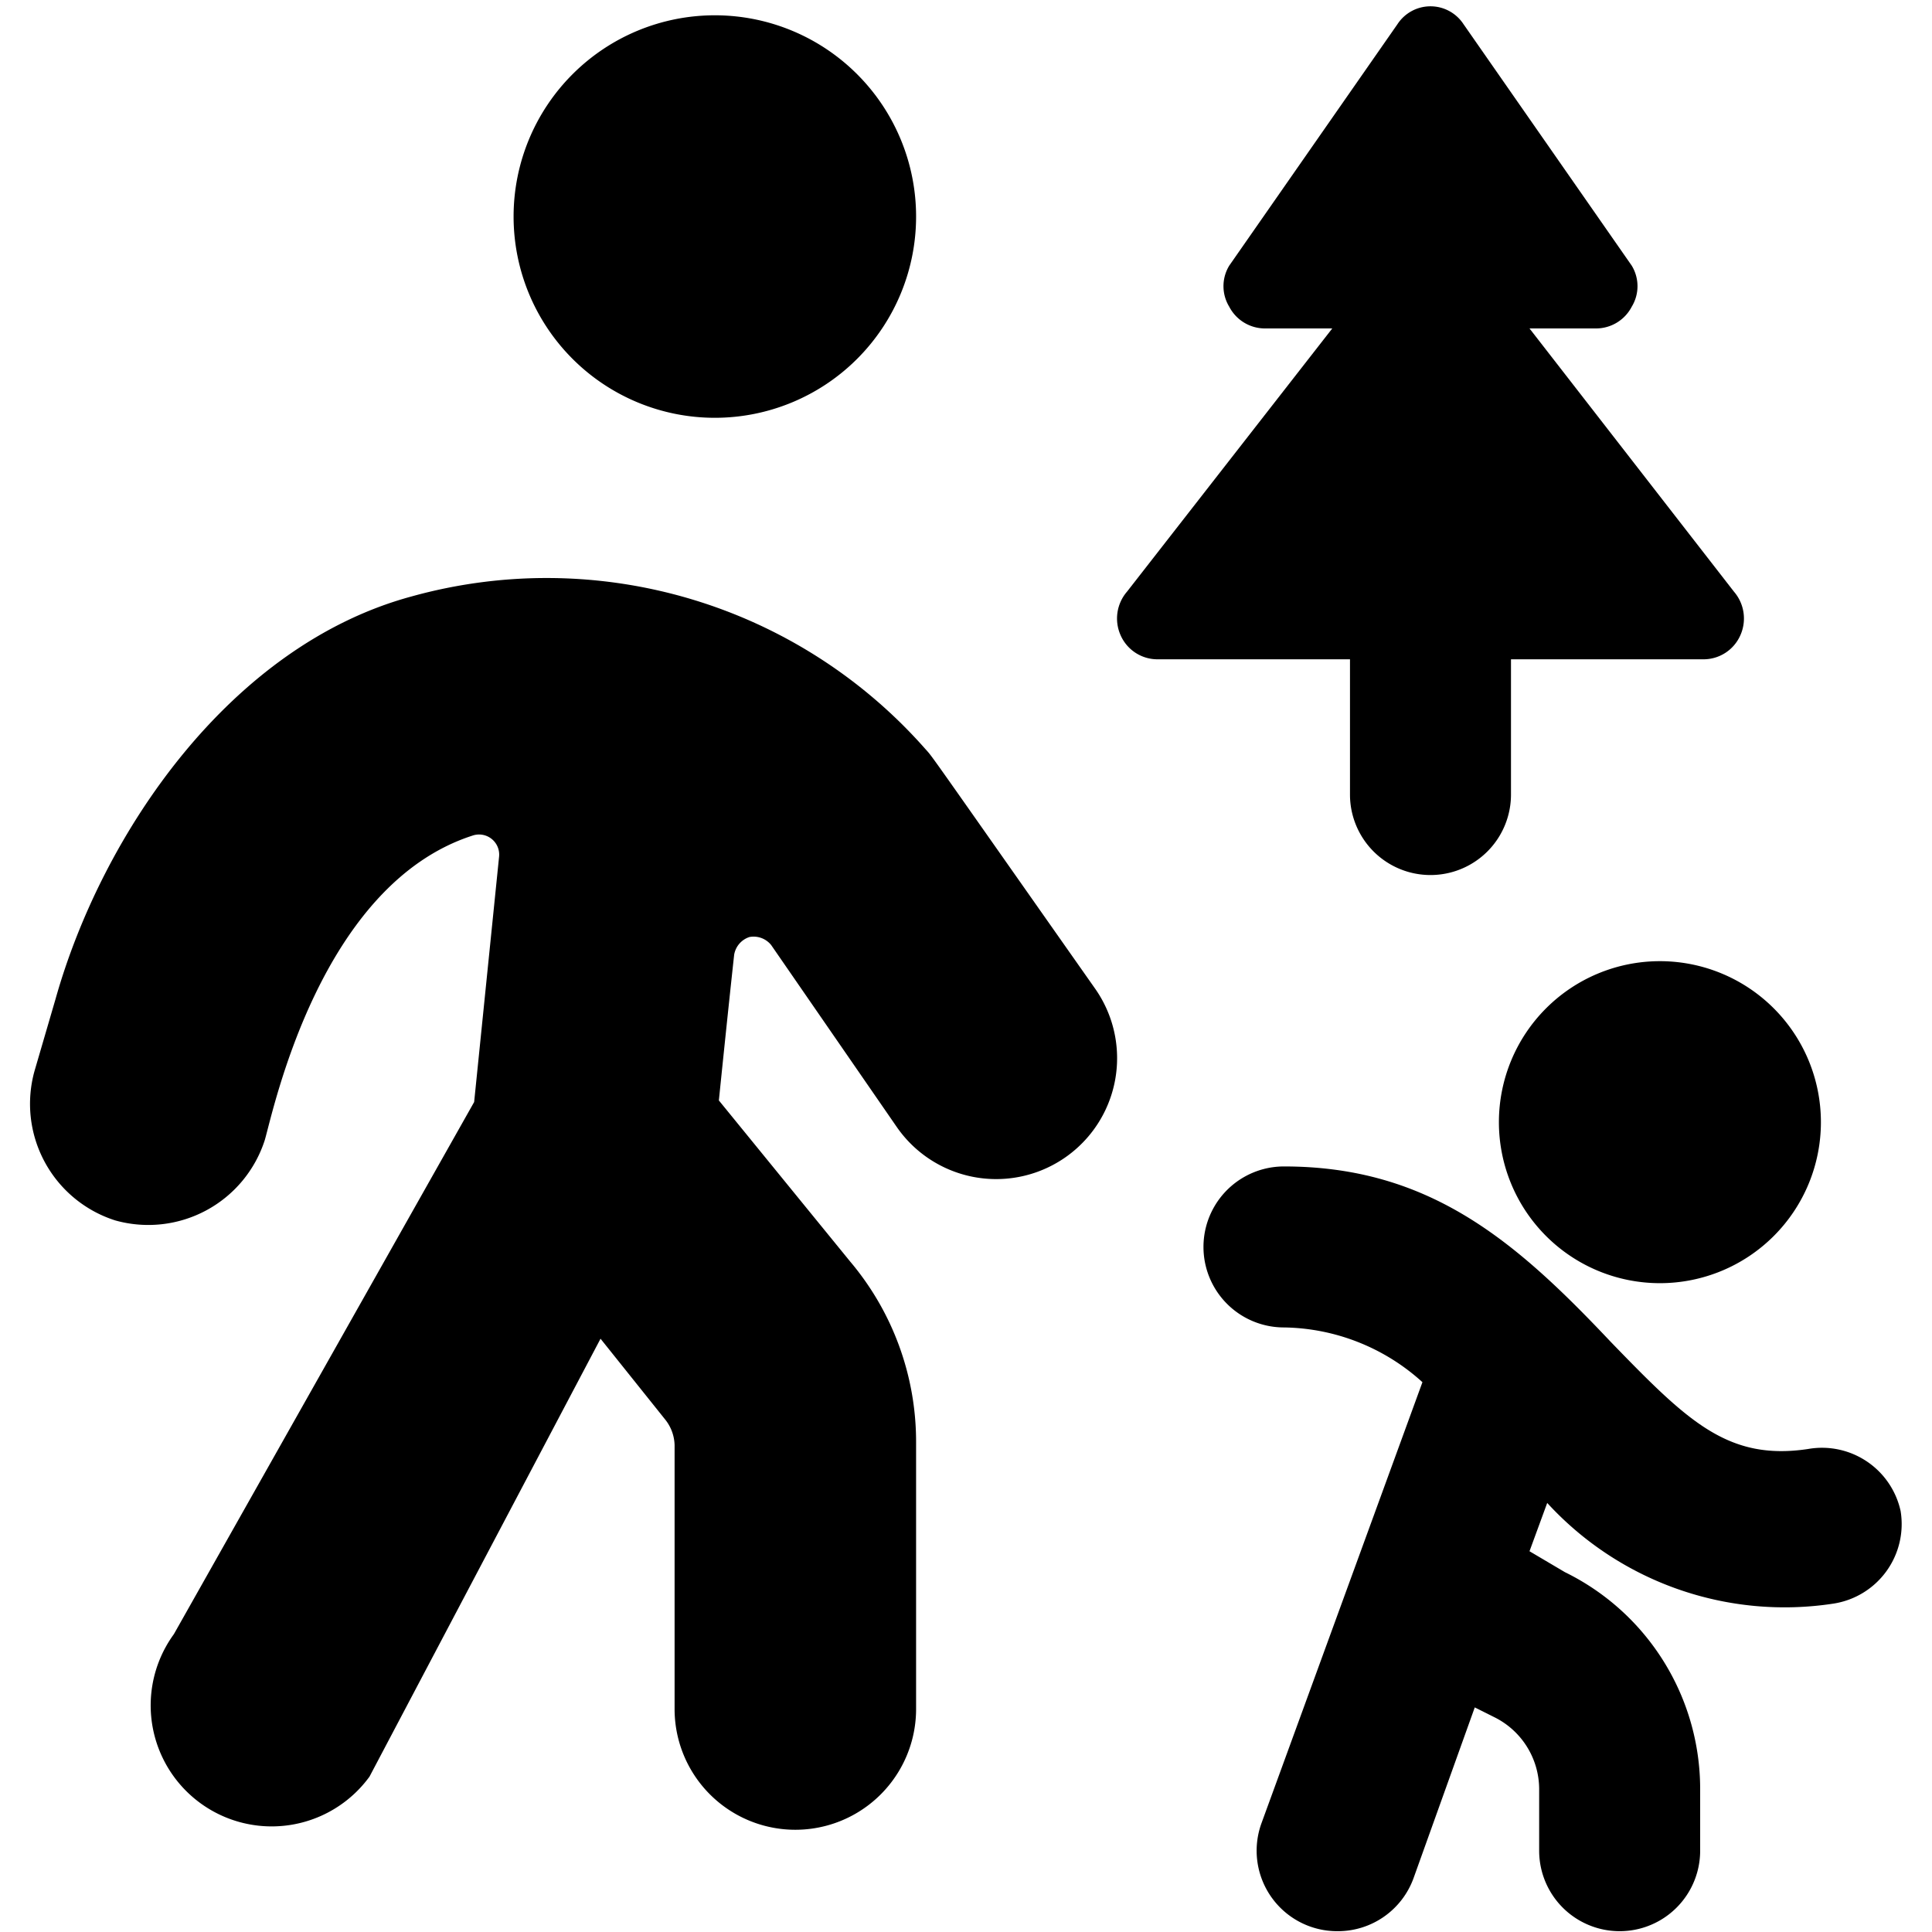 <svg xmlns="http://www.w3.org/2000/svg" viewBox="0 0 24 24"><g><path d="M6.38 2.69a2.5 2.5 0 1 0 5 0 2.5 2.5 0 1 0 -5 0" fill="#000000" stroke-width="1"></path><path d="M18.62 13.94a2 2 0 1 0 4 0 2 2 0 1 0 -4 0" fill="#000000" stroke-width="1"></path><path d="M11.5 9.31a6.27 6.27 0 0 0 -6.39 -1.9c-2.25 0.61 -3.84 2.94 -4.42 5l-0.26 0.89a1.52 1.52 0 0 0 1 1.86 1.52 1.52 0 0 0 1.86 -1c0.11 -0.38 0.69 -3.17 2.58 -3.78a0.25 0.25 0 0 1 0.33 0.26l-0.31 3.05 -3.73 6.61a1.5 1.5 0 1 0 2.43 1.77l2.87 -5.44 0.8 1a0.53 0.53 0 0 1 0.12 0.32v3.28a1.5 1.5 0 0 0 3 0v-3.32a3.47 3.47 0 0 0 -0.82 -2.24l-1.63 -2s0.11 -1.08 0.19 -1.81a0.28 0.28 0 0 1 0.19 -0.22 0.28 0.28 0 0 1 0.27 0.1L11.14 14a1.5 1.5 0 1 0 2.47 -1.71c-2.13 -3.03 -2.02 -2.88 -2.11 -2.98Z" fill="#000000" stroke-width="1"></path><path d="M23.61 18.77a1 1 0 0 0 -1.15 -0.77c-1 0.15 -1.5 -0.35 -2.45 -1.33 -1.18 -1.25 -2.25 -2.18 -4.06 -2.18a1 1 0 1 0 0 2 2.61 2.61 0 0 1 1.72 0.68l-2 5.48a1 1 0 0 0 0.94 1.34 1 1 0 0 0 0.95 -0.66l0.76 -2.12 0.24 0.12a1 1 0 0 1 0.56 0.89v0.77a1 1 0 0 0 2 0v-0.77a3 3 0 0 0 -1.68 -2.69l-0.44 -0.26 0.22 -0.6a4 4 0 0 0 3.56 1.25 1 1 0 0 0 0.83 -1.15Z" fill="#000000" stroke-width="1"></path><path d="M16.77 9.87a1 1 0 1 0 2 0V8.19h2.4a0.5 0.5 0 0 0 0.45 -0.3 0.51 0.51 0 0 0 -0.08 -0.54L19 4.08h0.82a0.5 0.5 0 0 0 0.45 -0.27 0.49 0.49 0 0 0 0 -0.51l-2.09 -3a0.49 0.49 0 0 0 -0.82 0l-2.09 3a0.49 0.49 0 0 0 0 0.51 0.5 0.5 0 0 0 0.45 0.27h0.83L14 7.35a0.51 0.51 0 0 0 -0.08 0.54 0.5 0.5 0 0 0 0.45 0.3h2.4Z" fill="#000000" stroke-width="1"></path></g></svg>